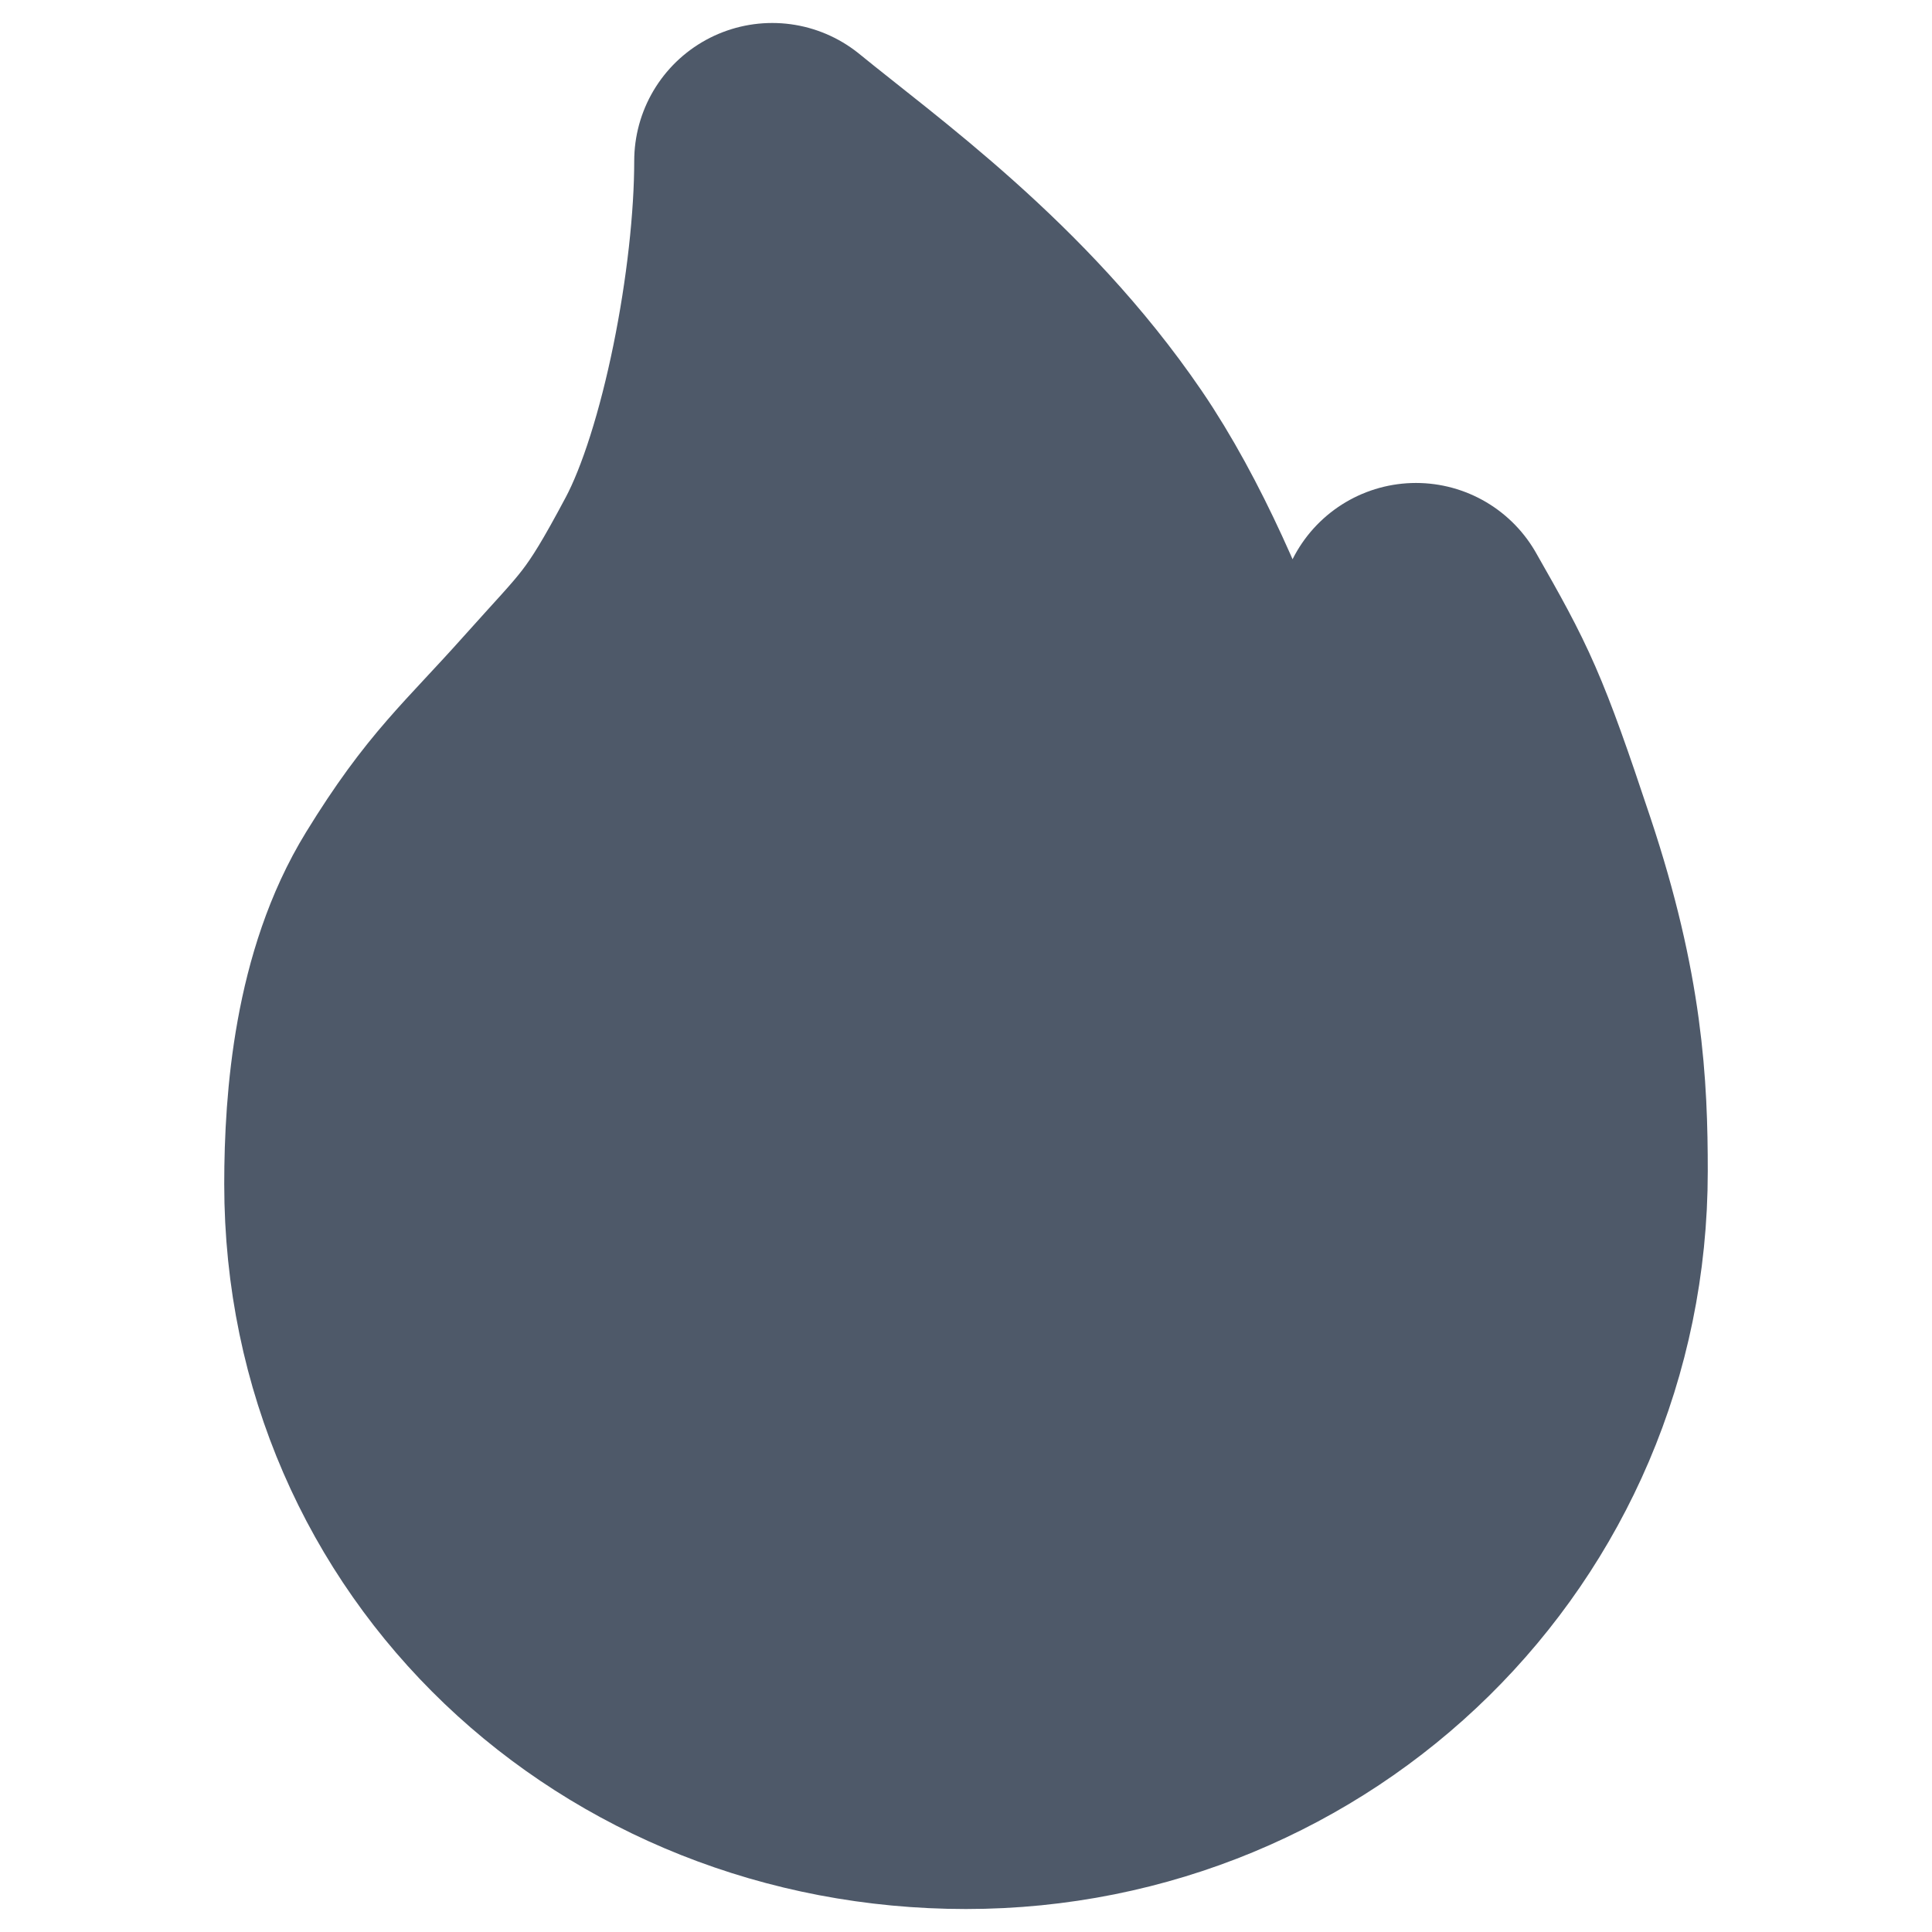 <svg width="24" height="24" viewBox="0 0 24 24" fill="none" xmlns="http://www.w3.org/2000/svg">
<path d="M12 22C16.117 22 19.5 18.737 19.5 14.549C19.5 13.521 19.448 12.419 18.878 10.706C18.308 8.993 18.193 8.772 17.59 7.714C17.333 9.873 15.956 10.773 15.605 11.041C15.605 10.762 14.772 7.668 13.509 5.817C12.268 4 10.582 2.808 9.593 2C9.593 3.535 9.161 5.817 8.543 6.98C7.924 8.143 7.808 8.185 7.036 9.05C6.264 9.915 5.909 10.183 5.264 11.233C4.618 12.283 4.5 13.681 4.5 14.709C4.5 18.897 7.883 22 12 22Z" fill="#4E5969" stroke="#4E5969" stroke-width="3.429" stroke-linejoin="round"/>
</svg>
